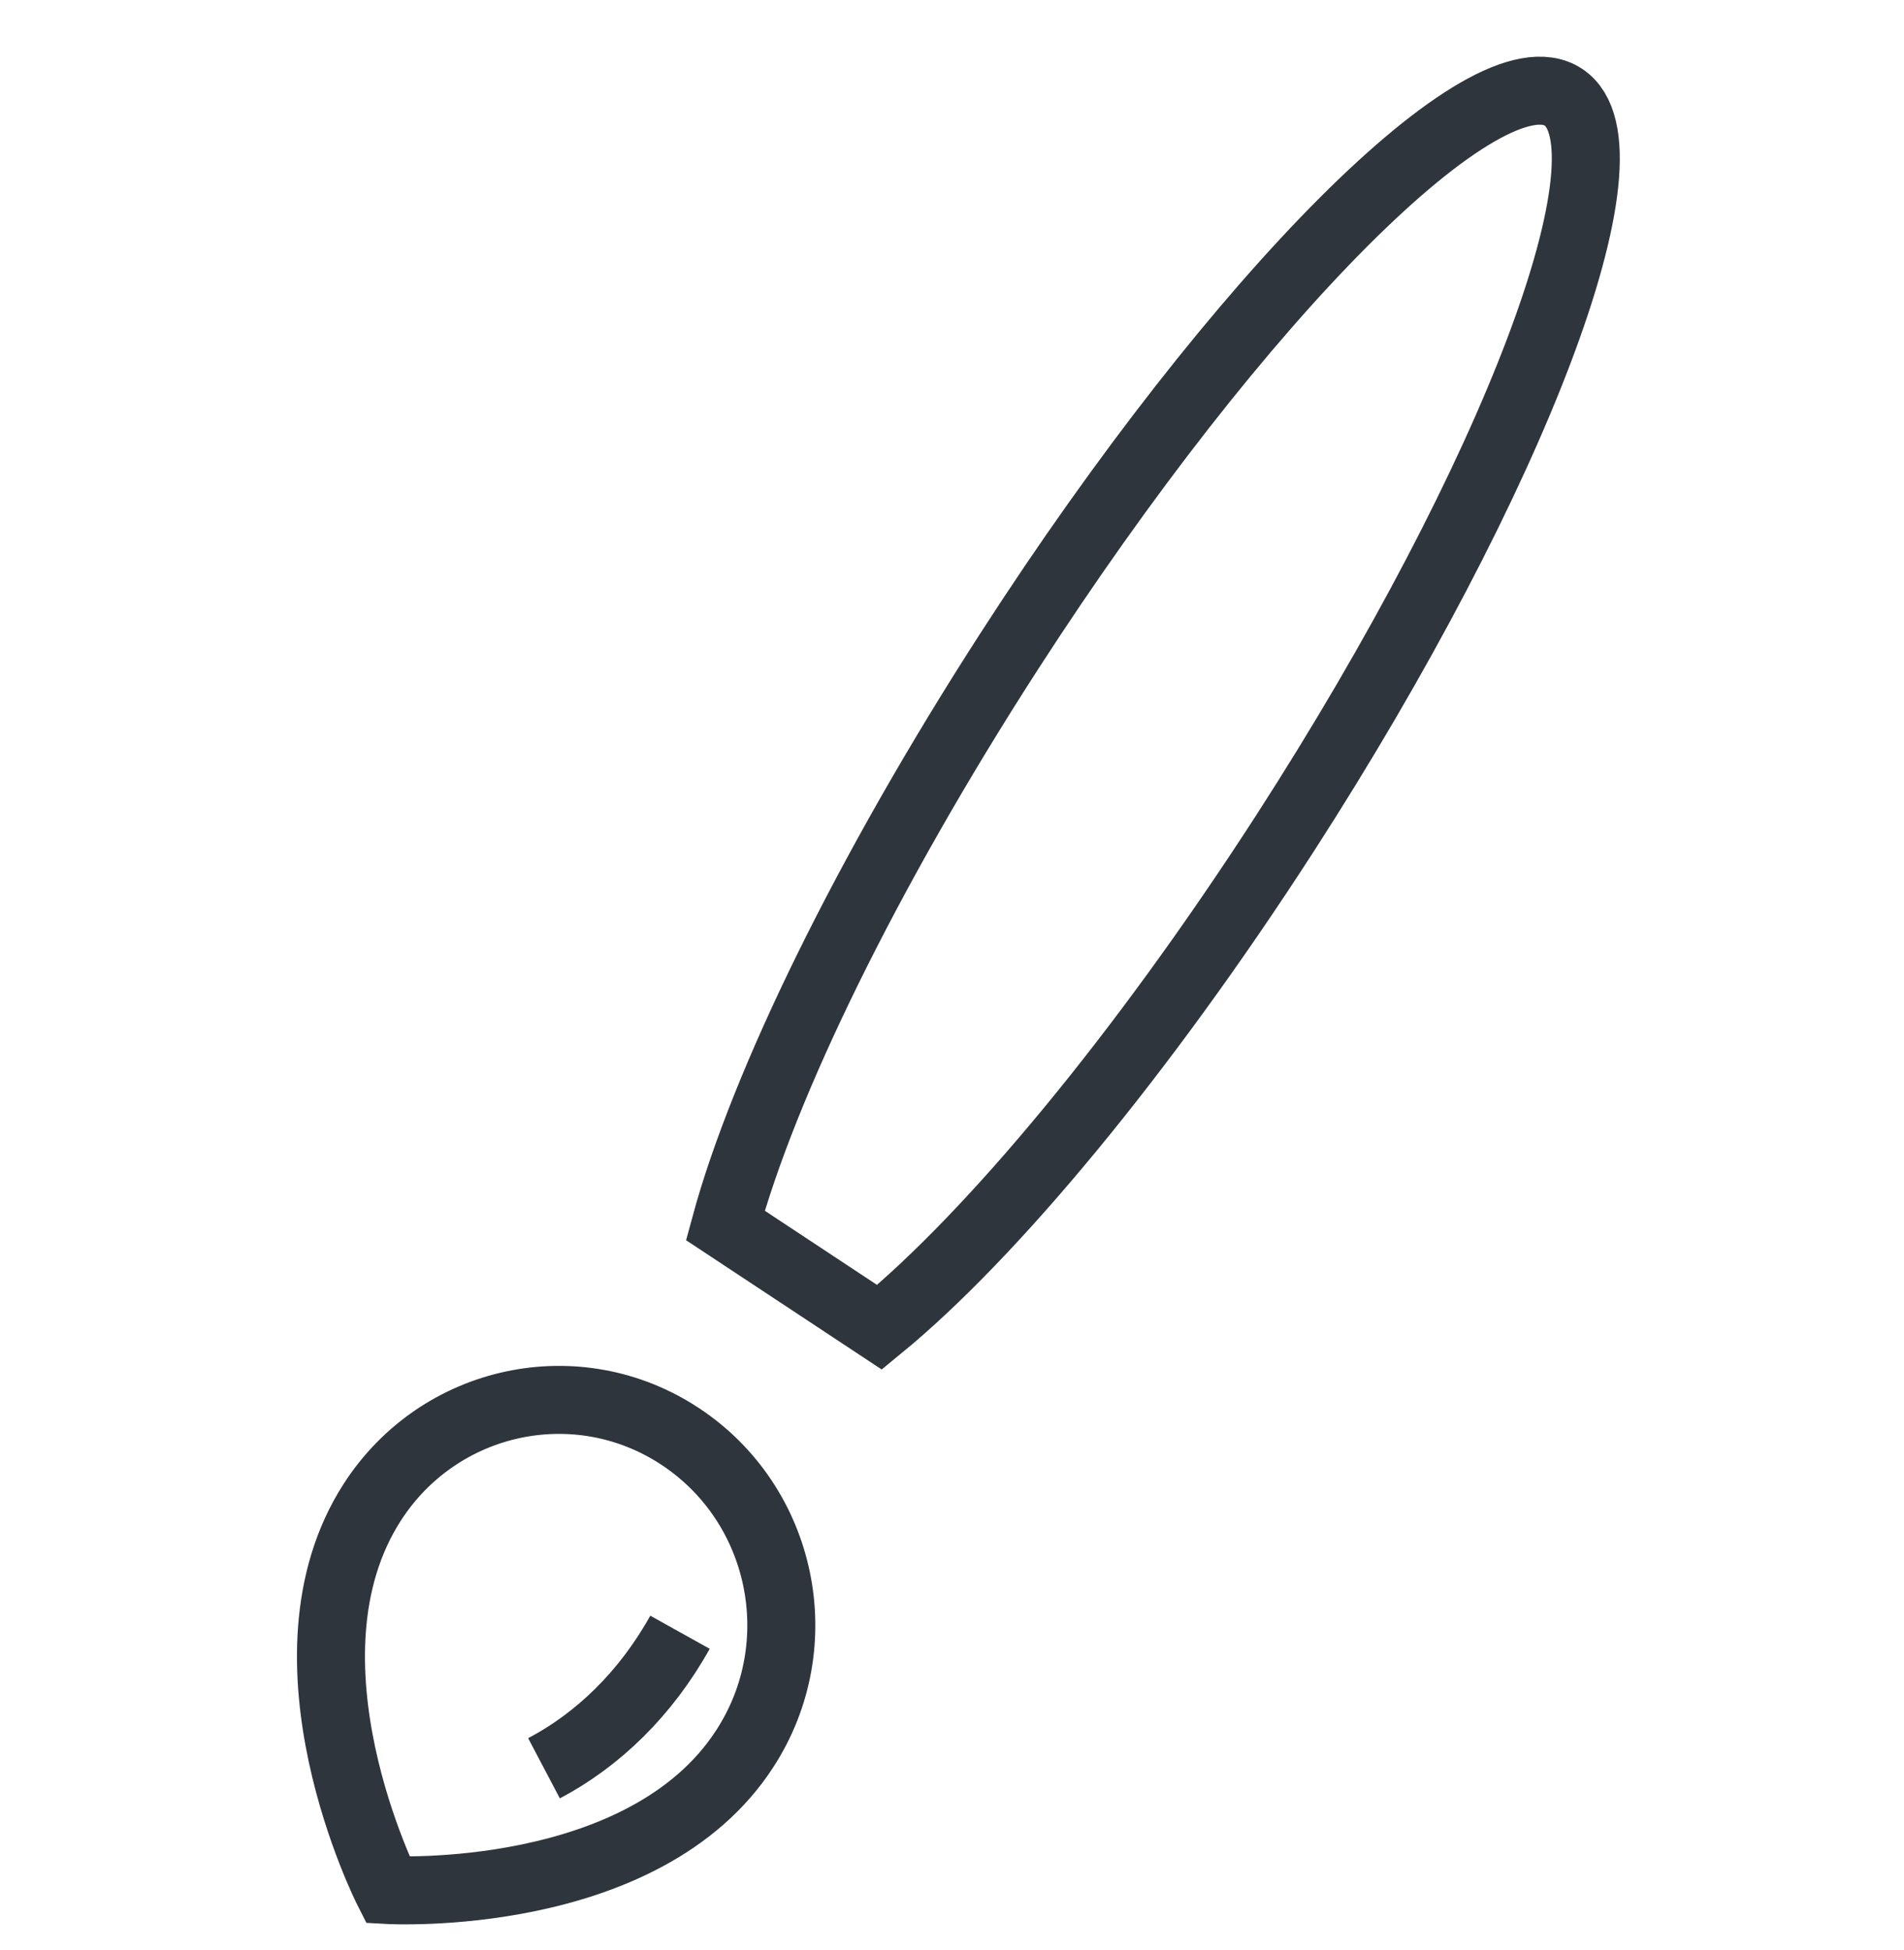 <svg width="42" height="43" viewBox="0 0 42 43" fill="none" xmlns="http://www.w3.org/2000/svg">
<path d="M16 27.027C16.838 23.938 19.101 19.262 22.268 14.355C27.339 6.499 32.805 1.03 34.487 2.144C36.169 3.259 33.416 10.515 28.351 18.371C25.184 23.277 21.861 27.257 19.401 29.274L16 27.027Z" stroke="#2E353D" stroke-width="1.5" stroke-miterlimit="10"/>
<path d="M16.434 38.56C14.213 42.006 8.556 41.685 8.556 41.685C8.556 41.685 5.975 36.597 8.215 33.127C9.699 30.831 12.741 30.183 15.01 31.685C17.279 33.187 17.919 36.264 16.434 38.56Z" stroke="#2E353D" stroke-width="1.5" stroke-miterlimit="10"/>
<path d="M15 36C14.241 37.362 13.183 38.377 12 39" stroke="#2E353D" stroke-width="1.5" stroke-miterlimit="10"/>
</svg>
